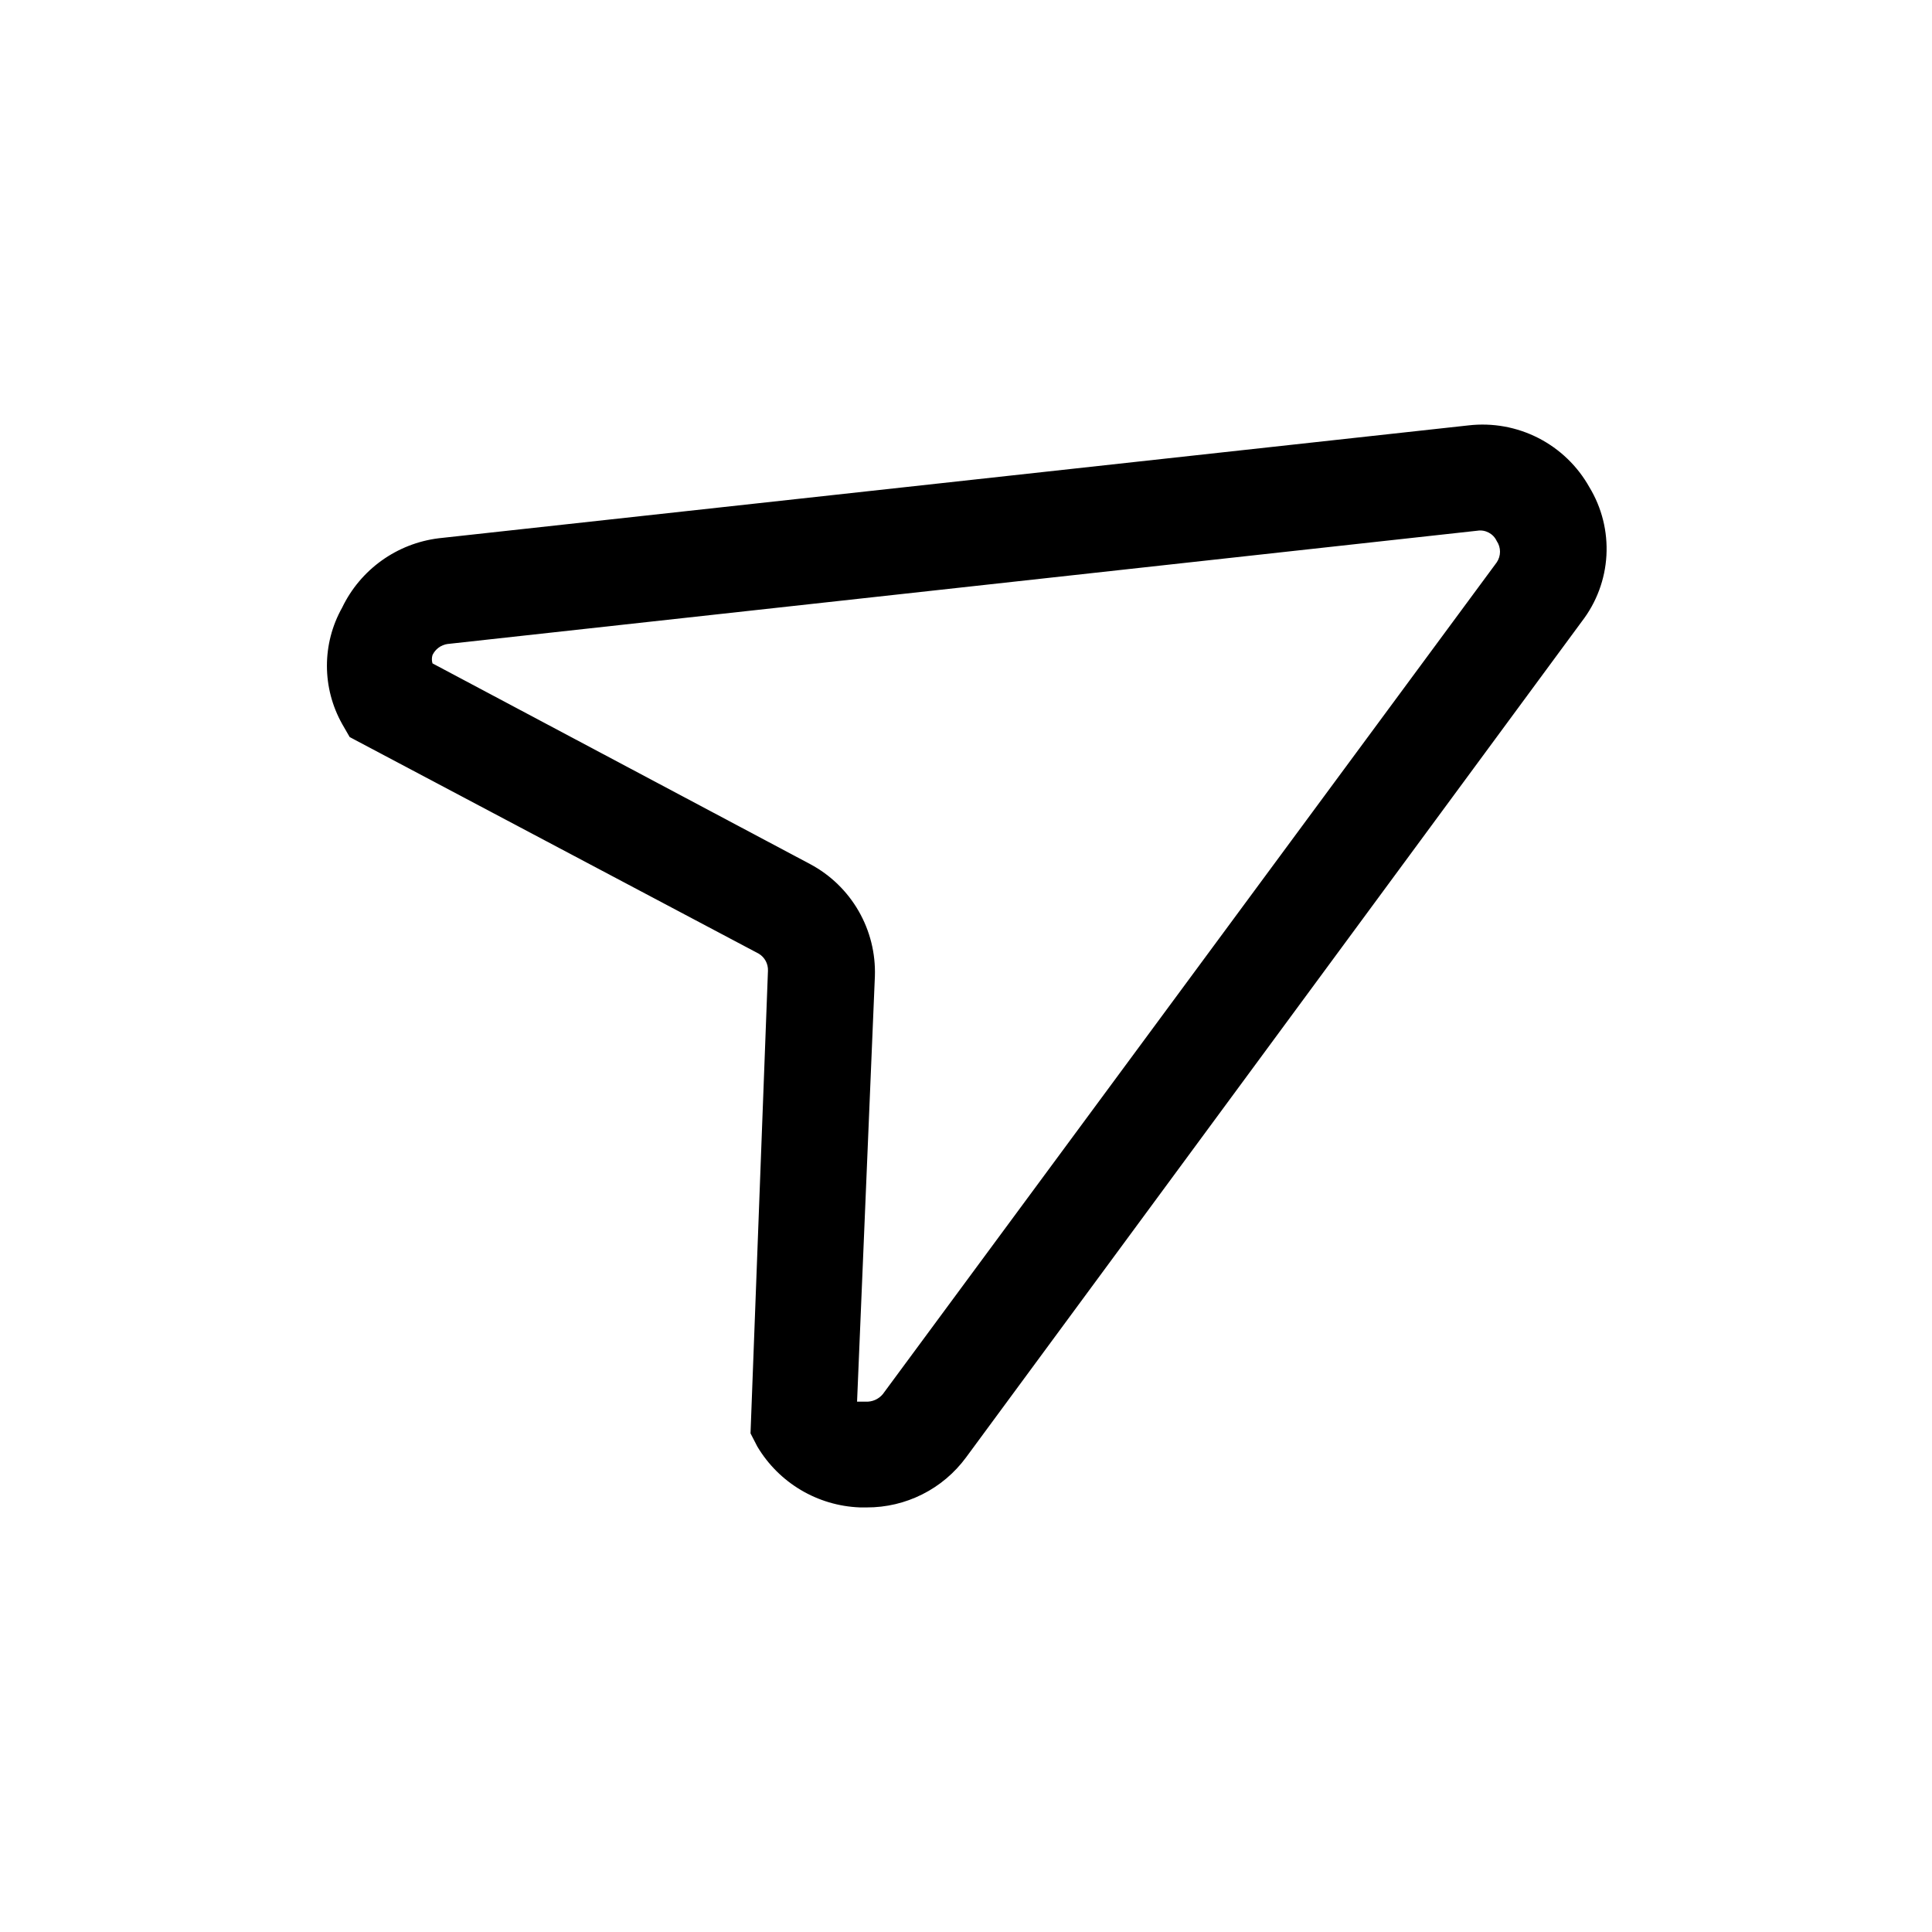 <?xml version="1.0" encoding="UTF-8"?>
<!-- Uploaded to: SVG Repo, www.svgrepo.com, Generator: SVG Repo Mixer Tools -->
<svg fill="#000000" width="800px" height="800px" version="1.1" viewBox="144 144 512 512" xmlns="http://www.w3.org/2000/svg">
 <path d="m373.65 543.48h-1.785 0.004c-11.219-0.426-21.457-6.512-27.188-16.164l-1.785-3.465 4.621-122.59c0.074-1.832-0.848-3.559-2.414-4.512l-108.43-57.414-1.996-3.465h0.004c-5.387-9.582-5.387-21.277 0-30.859 4.848-10.082 14.5-17.004 25.609-18.367l272.9-29.914h-0.004c6.359-0.73 12.789 0.434 18.484 3.344 5.695 2.914 10.406 7.449 13.531 13.031 3.301 5.438 4.875 11.75 4.519 18.102-0.355 6.352-2.629 12.445-6.516 17.48l-163.21 221.57c-6.168 8.363-15.957 13.277-26.348 13.227zm-2.519-28.027h2.207c1.77 0.109 3.484-0.629 4.617-1.992l162.69-220.42c1.164-1.711 1.164-3.957 0-5.668-0.91-1.957-3.012-3.07-5.141-2.727l-272.9 30.02v-0.004c-1.738 0.254-3.234 1.355-3.988 2.941-0.215 0.719-0.215 1.484 0 2.203l100.13 53.215c5.34 2.859 9.773 7.156 12.797 12.406s4.519 11.242 4.312 17.297z"/>
</svg>